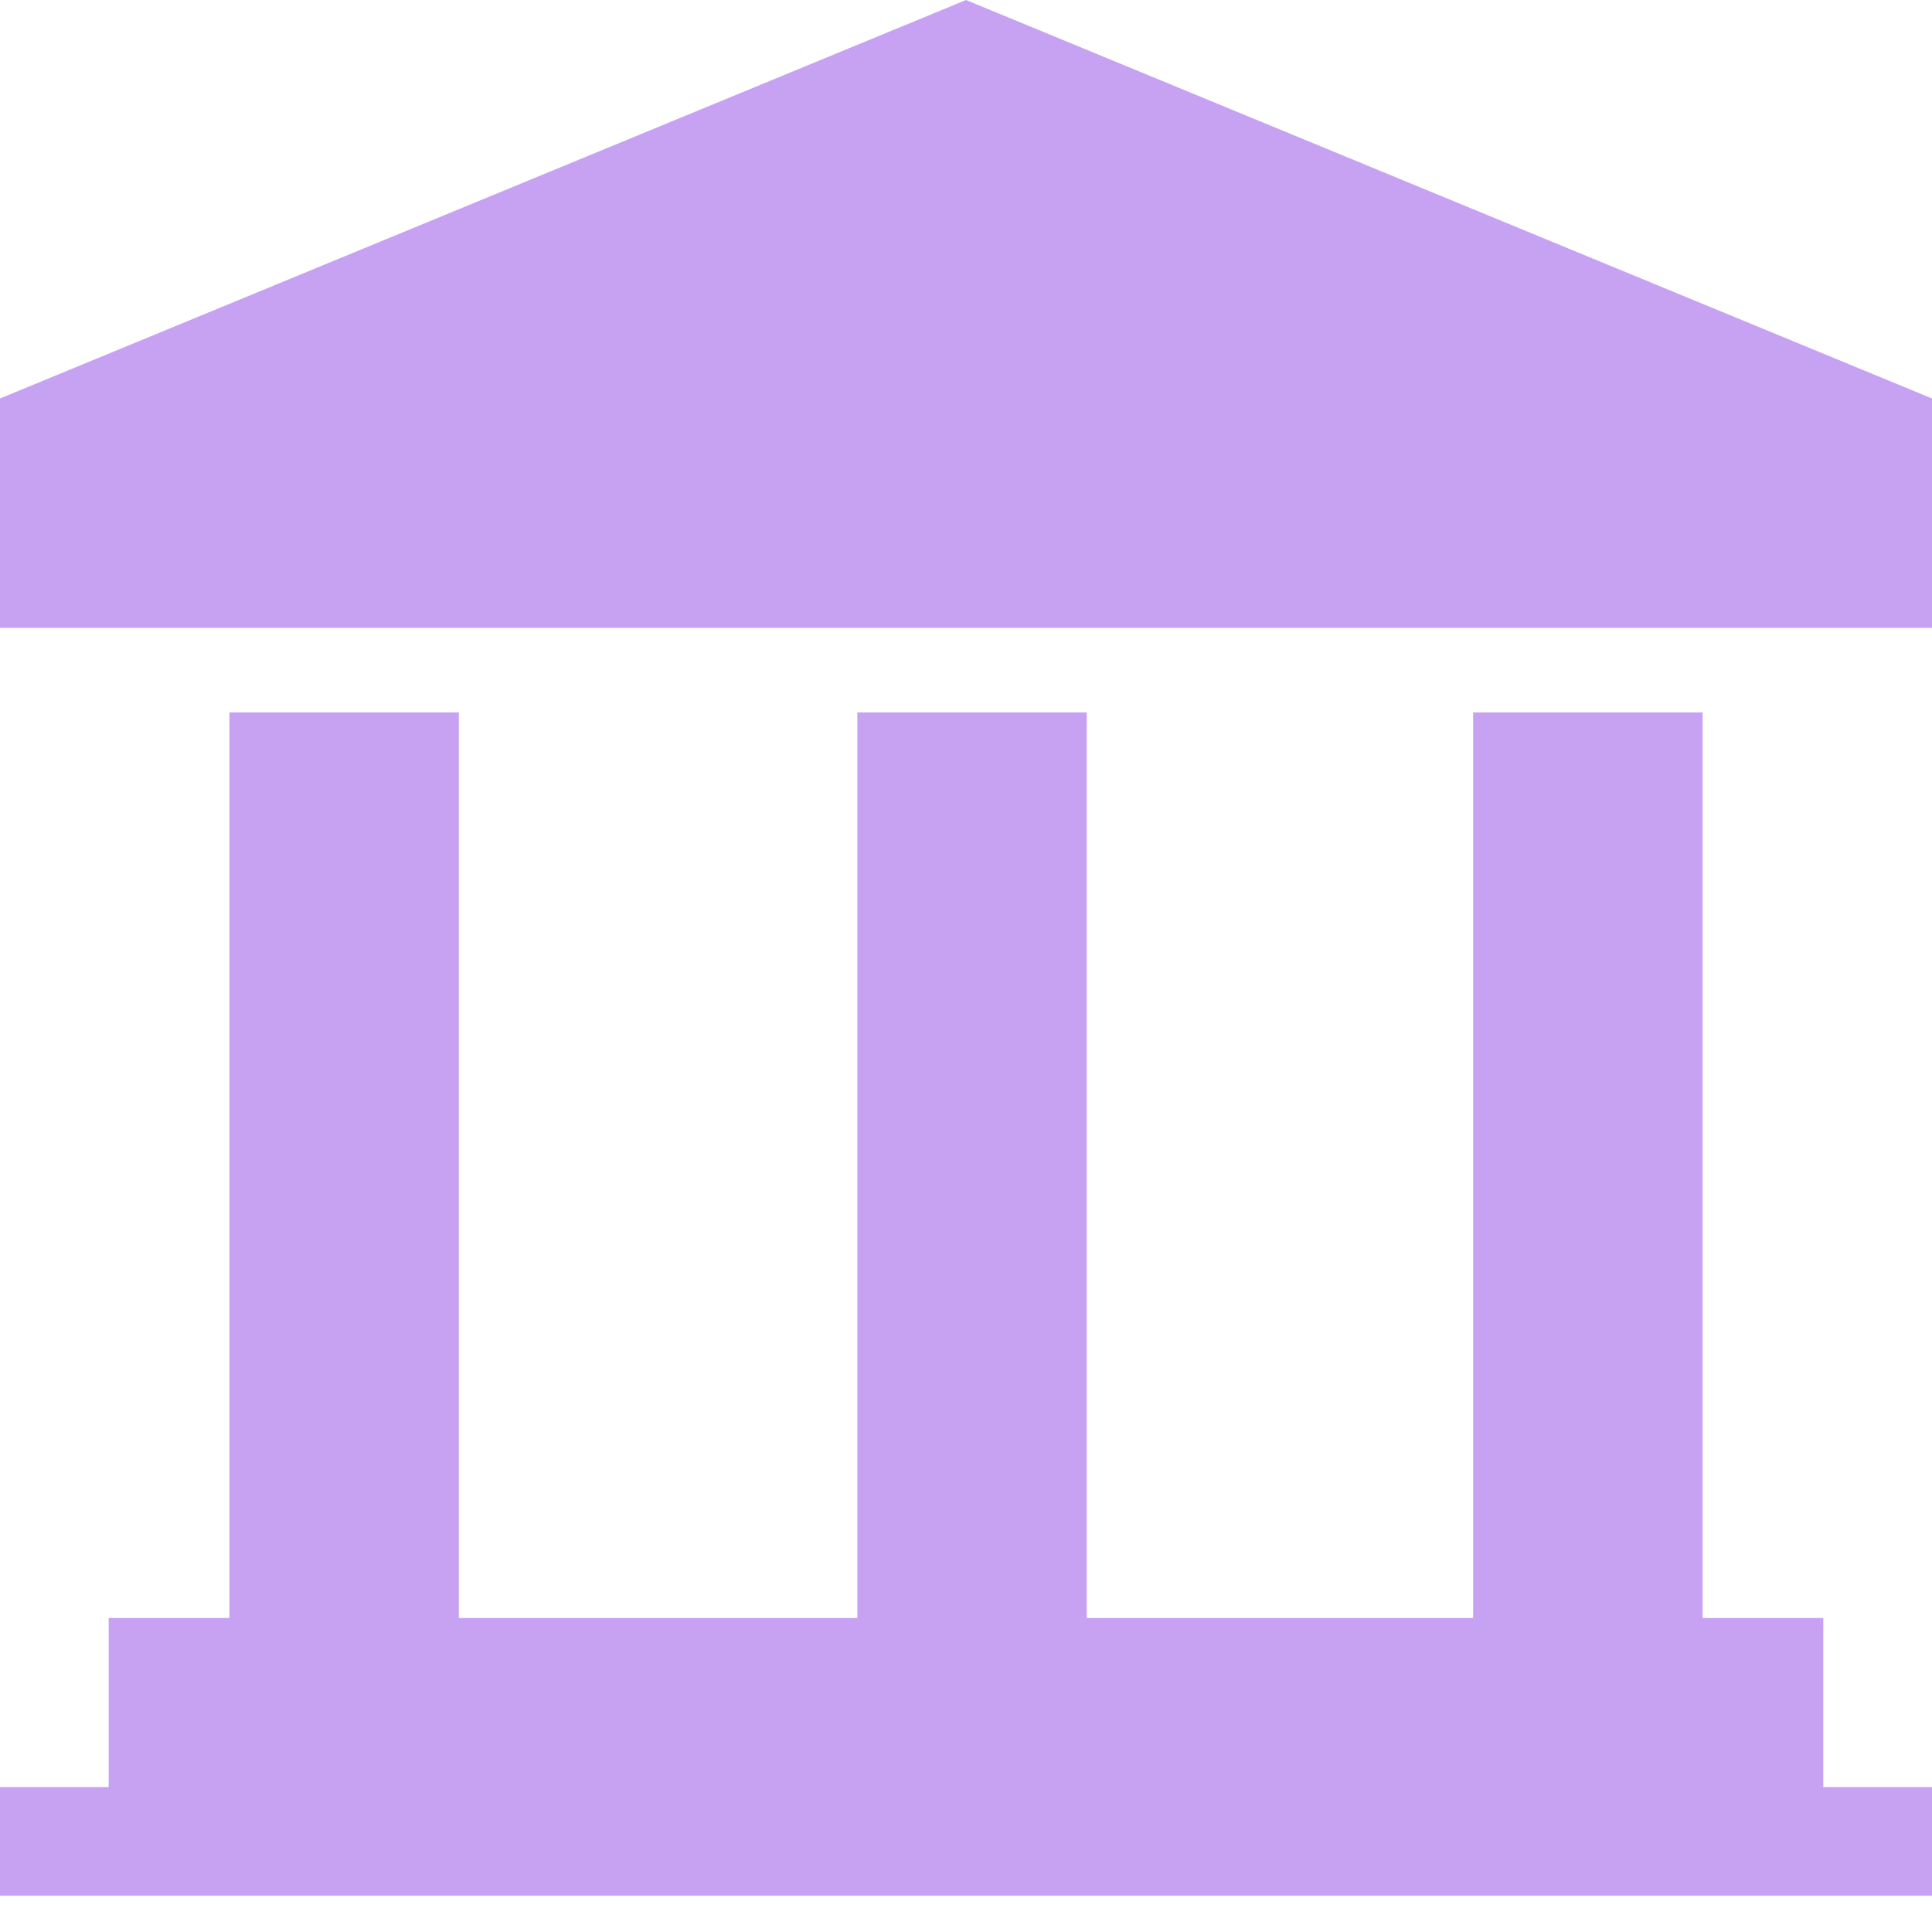 <svg xmlns="http://www.w3.org/2000/svg" xml:space="preserve" style="enable-background:new 0 0 16 15.8" viewBox="0 0 16 15.8"><path d="M15.1 13.4H.9v1.4H0v.9h16v-.9h-.9v-1.4zM8 0 0 3.3v1.9h16V3.3L8 0z" style="fill:#c7a2f3"/><path d="M1.9 5.9h1.9v8.2H1.9V5.9zM7.1 5.9H9v8.2H7.1V5.9zM12.2 5.9h1.9v8.2h-1.9V5.9z" style="fill:#c7a2f3"/></svg>